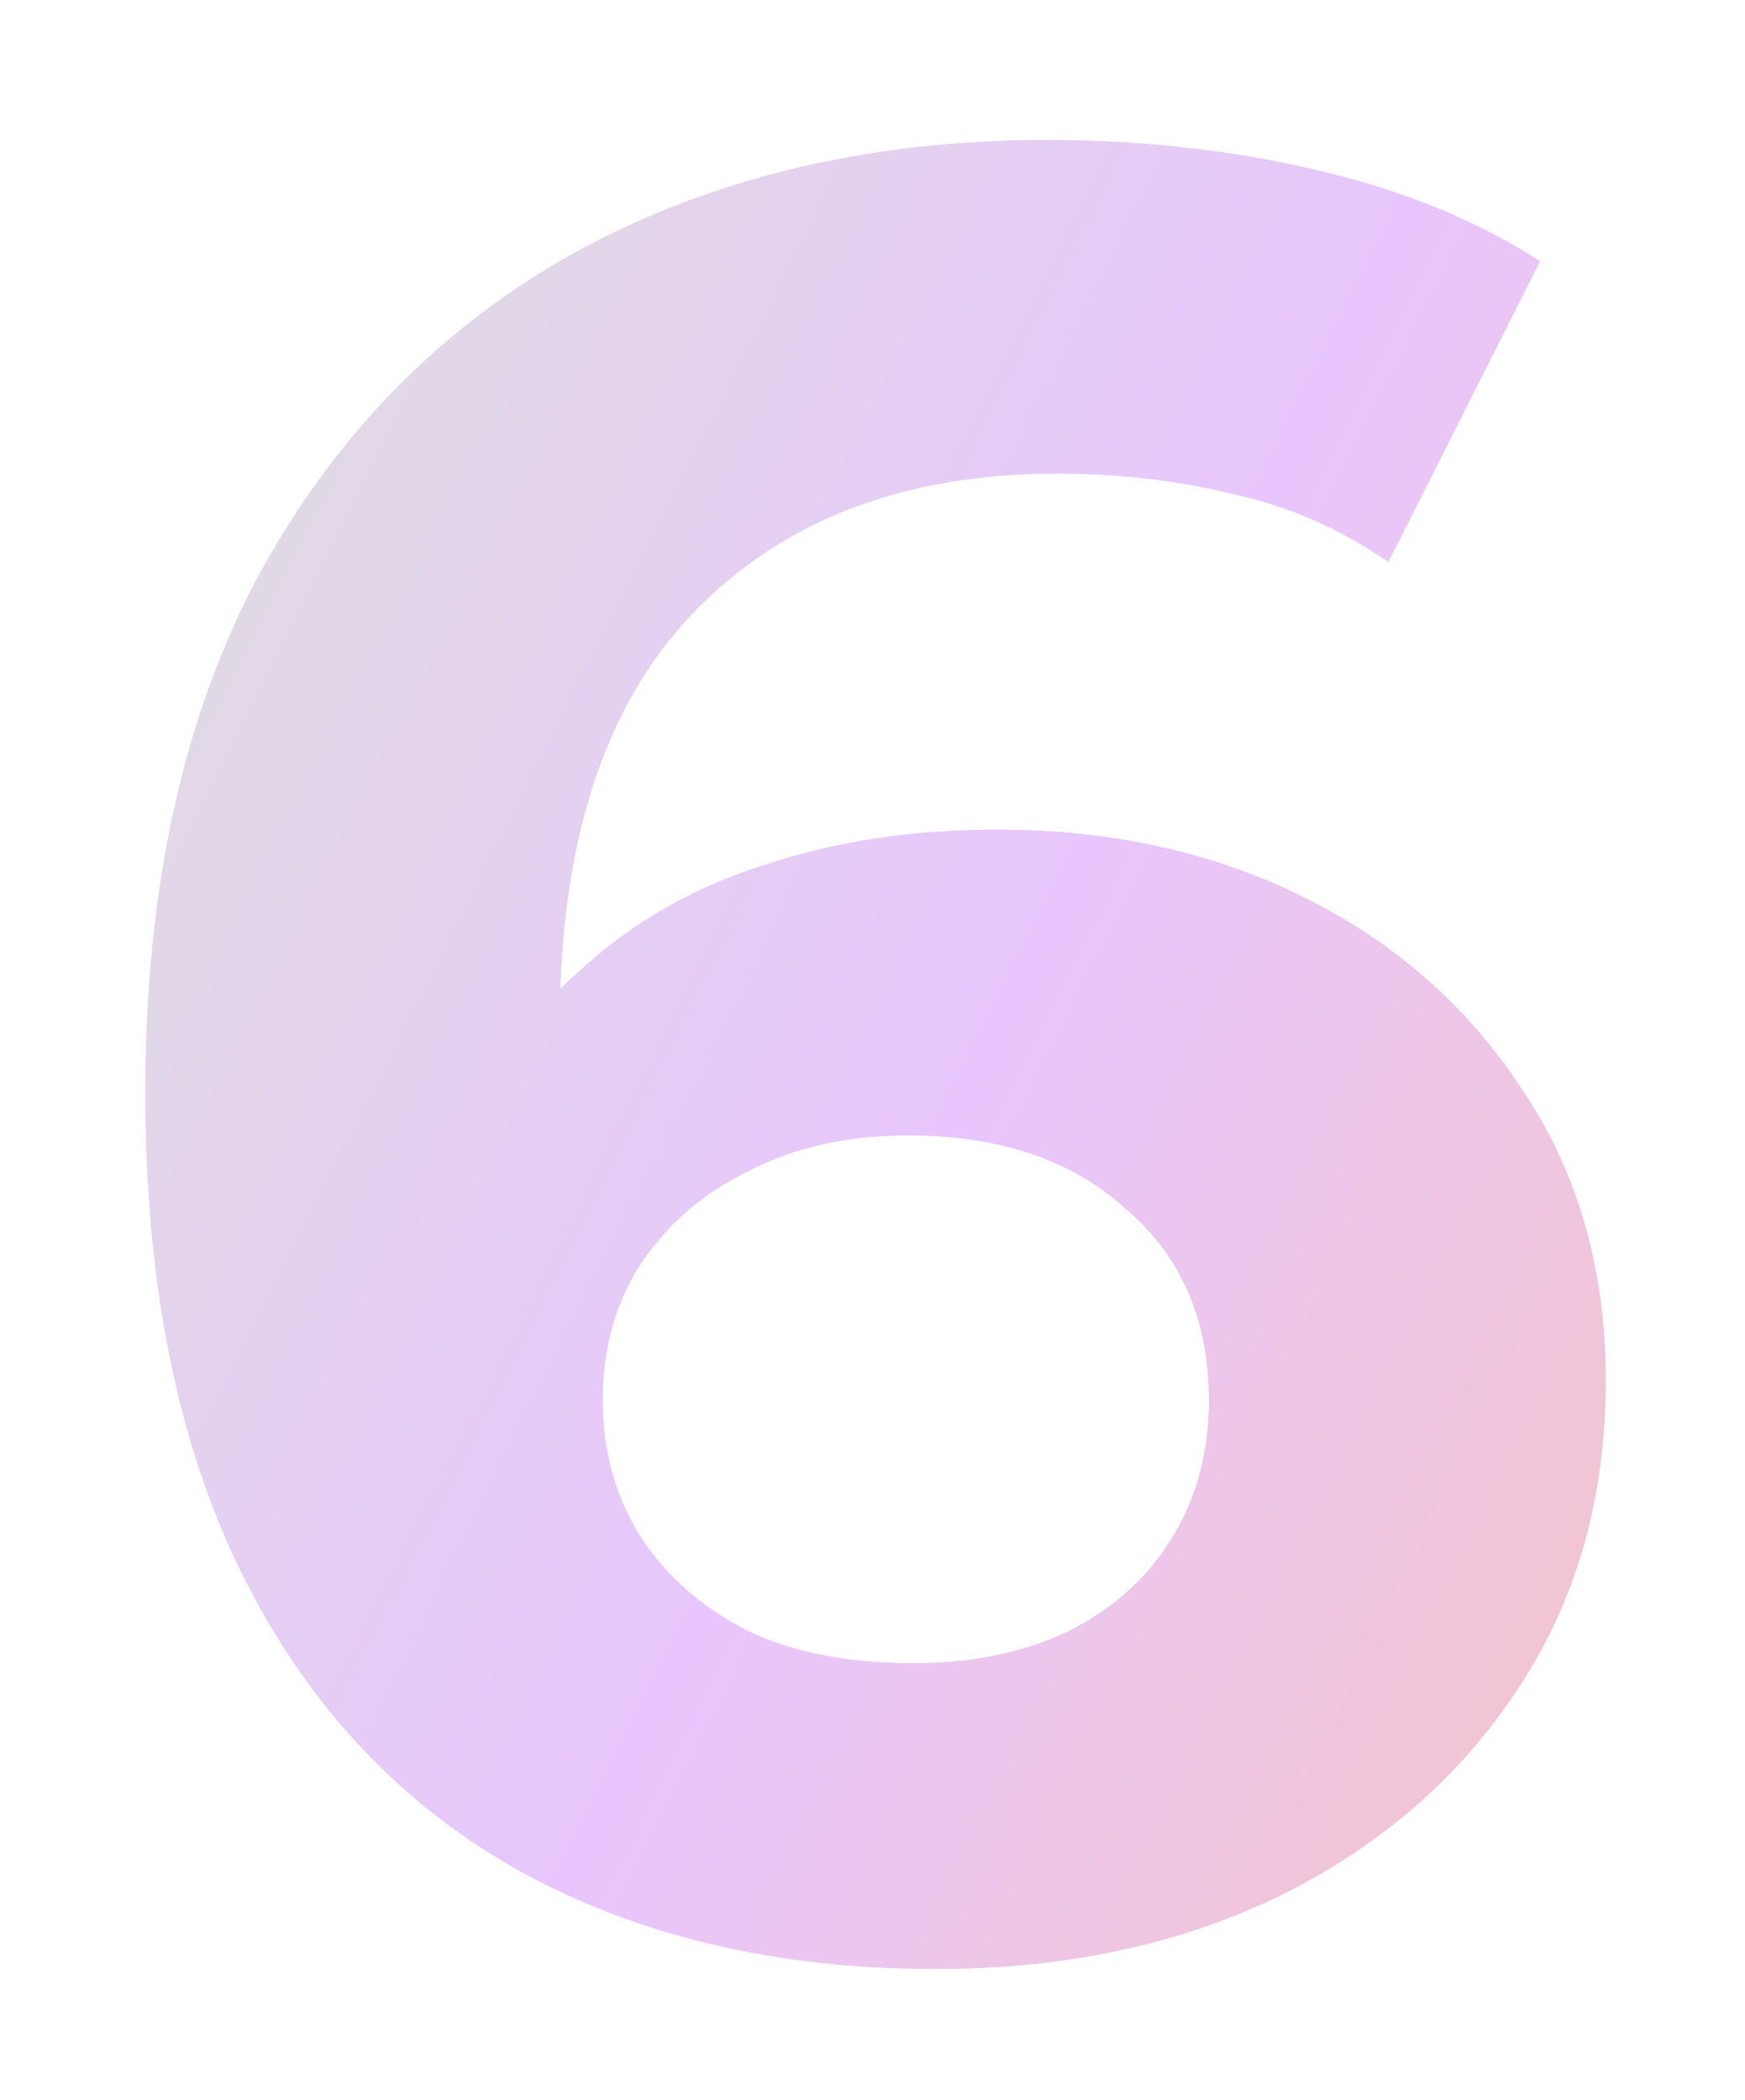 <?xml version="1.0" encoding="UTF-8"?> <svg xmlns="http://www.w3.org/2000/svg" width="54" height="65" viewBox="0 0 54 65" fill="none"> <g filter="url(#filter0_d_11_1706)"> <path d="M26.97 58.938C21.966 58.938 17.614 57.896 13.913 55.811C10.265 53.726 7.45 50.677 5.47 46.664C3.489 42.65 2.499 37.699 2.499 31.809C2.499 25.502 3.671 20.16 6.017 15.782C8.414 11.404 11.698 8.068 15.868 5.775C20.09 3.481 24.937 2.335 30.41 2.335C33.328 2.335 36.117 2.647 38.775 3.273C41.433 3.898 43.727 4.836 45.655 6.087L40.964 15.391C39.453 14.348 37.837 13.645 36.117 13.28C34.397 12.863 32.599 12.655 30.722 12.655C25.979 12.655 22.227 14.088 19.464 16.954C16.702 19.821 15.32 24.069 15.32 29.698C15.32 30.636 15.32 31.679 15.32 32.825C15.373 33.972 15.529 35.119 15.79 36.266L12.271 32.982C13.262 30.949 14.539 29.255 16.102 27.9C17.666 26.493 19.516 25.45 21.653 24.773C23.842 24.043 26.24 23.678 28.846 23.678C32.39 23.678 35.57 24.382 38.384 25.789C41.199 27.196 43.44 29.177 45.108 31.731C46.828 34.285 47.688 37.282 47.688 40.722C47.688 44.422 46.75 47.654 44.873 50.416C43.049 53.127 40.573 55.238 37.446 56.749C34.371 58.209 30.879 58.938 26.97 58.938ZM26.266 49.478C28.038 49.478 29.602 49.166 30.957 48.54C32.364 47.862 33.459 46.898 34.24 45.647C35.022 44.396 35.413 42.963 35.413 41.347C35.413 38.846 34.553 36.865 32.833 35.406C31.165 33.894 28.924 33.138 26.11 33.138C24.233 33.138 22.591 33.503 21.184 34.233C19.777 34.91 18.656 35.874 17.822 37.126C17.041 38.324 16.65 39.731 16.65 41.347C16.65 42.911 17.041 44.318 17.822 45.569C18.604 46.768 19.699 47.732 21.106 48.462C22.513 49.139 24.233 49.478 26.266 49.478Z" fill="url(#paint0_linear_11_1706)"></path> <path d="M26.97 58.938C21.966 58.938 17.614 57.896 13.913 55.811C10.265 53.726 7.45 50.677 5.47 46.664C3.489 42.65 2.499 37.699 2.499 31.809C2.499 25.502 3.671 20.16 6.017 15.782C8.414 11.404 11.698 8.068 15.868 5.775C20.09 3.481 24.937 2.335 30.41 2.335C33.328 2.335 36.117 2.647 38.775 3.273C41.433 3.898 43.727 4.836 45.655 6.087L40.964 15.391C39.453 14.348 37.837 13.645 36.117 13.28C34.397 12.863 32.599 12.655 30.722 12.655C25.979 12.655 22.227 14.088 19.464 16.954C16.702 19.821 15.32 24.069 15.32 29.698C15.32 30.636 15.32 31.679 15.32 32.825C15.373 33.972 15.529 35.119 15.79 36.266L12.271 32.982C13.262 30.949 14.539 29.255 16.102 27.9C17.666 26.493 19.516 25.45 21.653 24.773C23.842 24.043 26.24 23.678 28.846 23.678C32.39 23.678 35.57 24.382 38.384 25.789C41.199 27.196 43.44 29.177 45.108 31.731C46.828 34.285 47.688 37.282 47.688 40.722C47.688 44.422 46.75 47.654 44.873 50.416C43.049 53.127 40.573 55.238 37.446 56.749C34.371 58.209 30.879 58.938 26.97 58.938ZM26.266 49.478C28.038 49.478 29.602 49.166 30.957 48.54C32.364 47.862 33.459 46.898 34.24 45.647C35.022 44.396 35.413 42.963 35.413 41.347C35.413 38.846 34.553 36.865 32.833 35.406C31.165 33.894 28.924 33.138 26.11 33.138C24.233 33.138 22.591 33.503 21.184 34.233C19.777 34.91 18.656 35.874 17.822 37.126C17.041 38.324 16.65 39.731 16.65 41.347C16.65 42.911 17.041 44.318 17.822 45.569C18.604 46.768 19.699 47.732 21.106 48.462C22.513 49.139 24.233 49.478 26.266 49.478Z" fill="url(#paint1_linear_11_1706)"></path> </g> <defs> <filter id="filter0_d_11_1706" x="0.499" y="0.334" width="53.188" height="64.603" filterUnits="userSpaceOnUse" color-interpolation-filters="sRGB"> <feFlood flood-opacity="0" result="BackgroundImageFix"></feFlood> <feColorMatrix in="SourceAlpha" type="matrix" values="0 0 0 0 0 0 0 0 0 0 0 0 0 0 0 0 0 0 127 0" result="hardAlpha"></feColorMatrix> <feOffset dx="2" dy="2"></feOffset> <feGaussianBlur stdDeviation="2"></feGaussianBlur> <feComposite in2="hardAlpha" operator="out"></feComposite> <feColorMatrix type="matrix" values="0 0 0 0 0.776 0 0 0 0 0.176 0 0 0 0 0.518 0 0 0 0.35 0"></feColorMatrix> <feBlend mode="normal" in2="BackgroundImageFix" result="effect1_dropShadow_11_1706"></feBlend> <feBlend mode="normal" in="SourceGraphic" in2="effect1_dropShadow_11_1706" result="shape"></feBlend> </filter> <linearGradient id="paint0_linear_11_1706" x1="11.328" y1="-15.329" x2="74.607" y2="16.617" gradientUnits="userSpaceOnUse"> <stop stop-color="#DFDFDE"></stop> <stop offset="0.51" stop-color="#E8C6FD"></stop> <stop offset="1" stop-color="#F6C5C1"></stop> </linearGradient> <linearGradient id="paint1_linear_11_1706" x1="11.328" y1="-15.329" x2="74.607" y2="16.617" gradientUnits="userSpaceOnUse"> <stop stop-color="#DFDFDE"></stop> <stop offset="0.51" stop-color="#E8C6FD"></stop> <stop offset="1" stop-color="#F6C5C1"></stop> </linearGradient> </defs> </svg> 